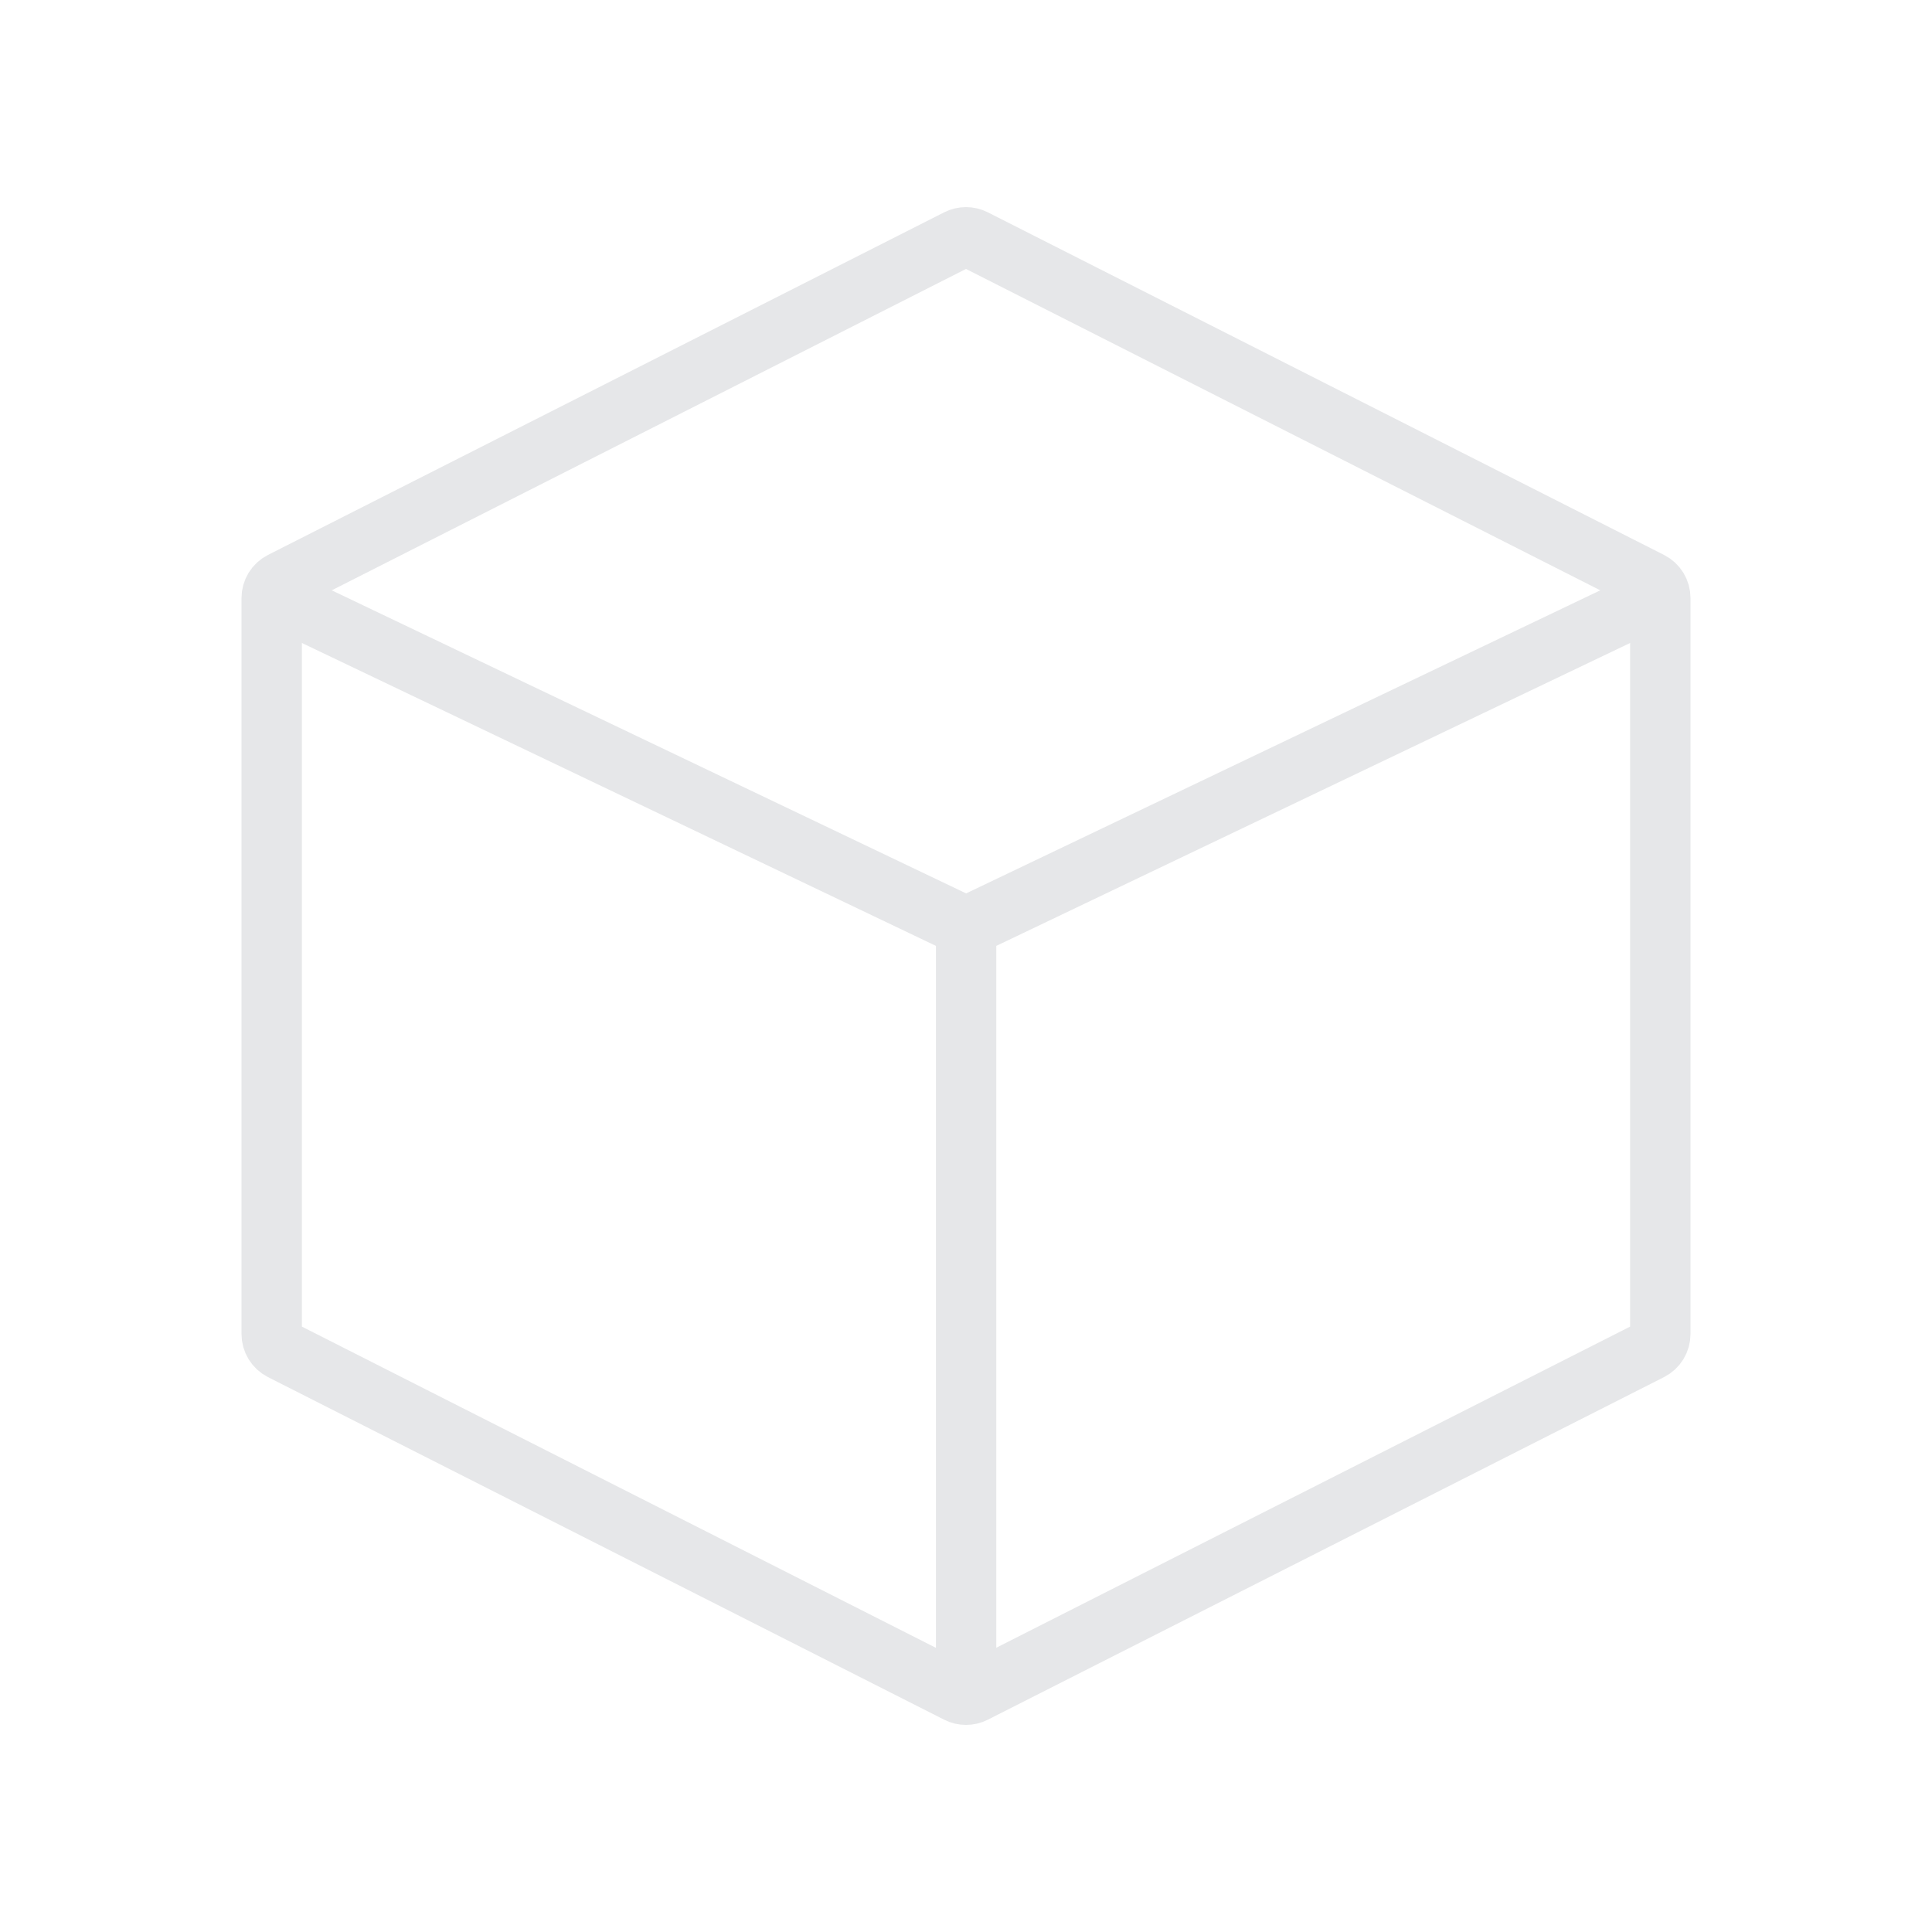 <svg width="80" height="80" viewBox="0 0 80 80" fill="none" xmlns="http://www.w3.org/2000/svg">
<path d="M12 25L40.005 38.379M40.005 38.379L68 25M40.005 38.379V69" stroke="#E6E7E9" stroke-width="2.5"/>
<path d="M11.661 24.094L39.661 9.907C39.874 9.799 40.126 9.799 40.339 9.907L54.435 17.049L68.339 24.094C68.591 24.221 68.75 24.48 68.75 24.763V55.239C68.75 55.521 68.591 55.78 68.339 55.908L40.339 70.094C40.126 70.202 39.874 70.202 39.661 70.094L11.661 55.908C11.409 55.78 11.25 55.521 11.25 55.239V24.763C11.25 24.48 11.409 24.221 11.661 24.094Z" stroke="#E6E7E9" stroke-width="2.5"/>
</svg>
